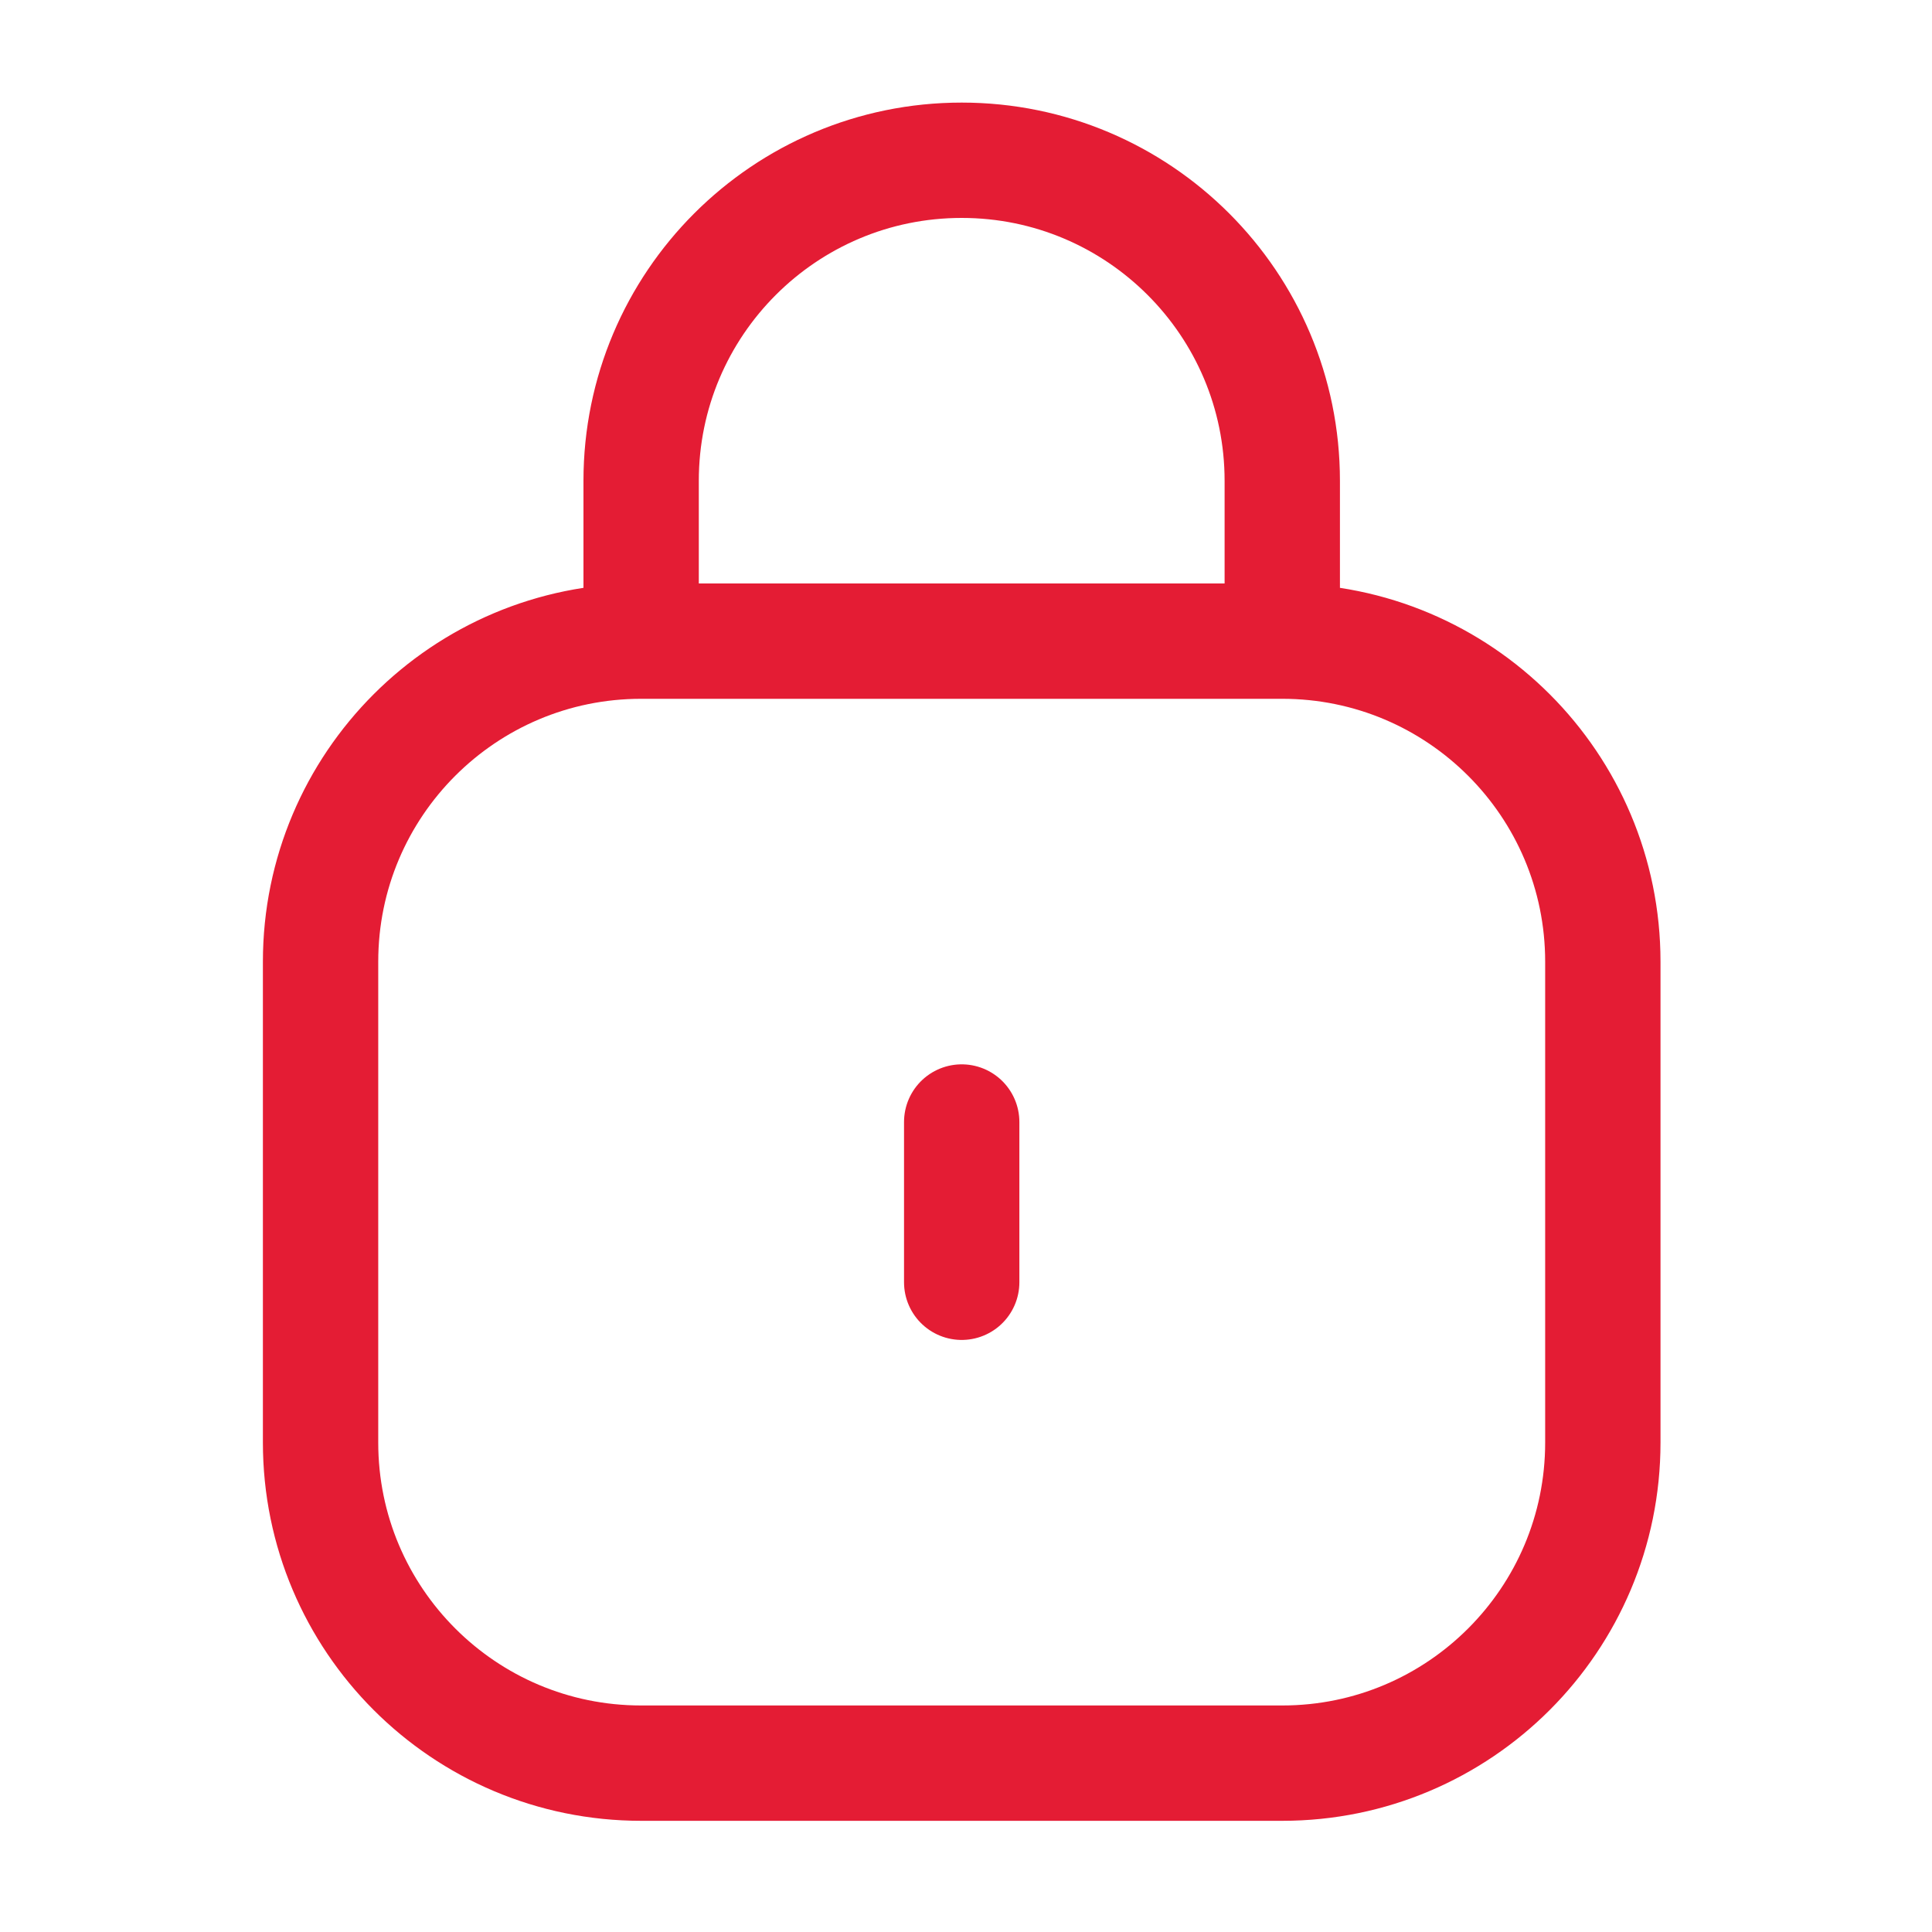 <svg width="40" height="40" viewBox="0 0 40 40" fill="none" xmlns="http://www.w3.org/2000/svg">
<path d="M26.548 13.274H13.274M26.548 13.274C30.213 13.274 33.185 16.245 33.185 19.911V29.866C33.185 33.532 30.213 36.504 26.548 36.504H13.274C9.608 36.504 6.637 33.532 6.637 29.866V19.911C6.637 16.245 9.608 13.274 13.274 13.274M26.548 13.274V9.955C26.548 6.29 23.576 3.318 19.911 3.318C16.245 3.318 13.274 6.29 13.274 9.955V13.274M19.911 26.548V23.23" stroke="#E41C34" stroke-width="2.388" stroke-linecap="round"/>
</svg>
